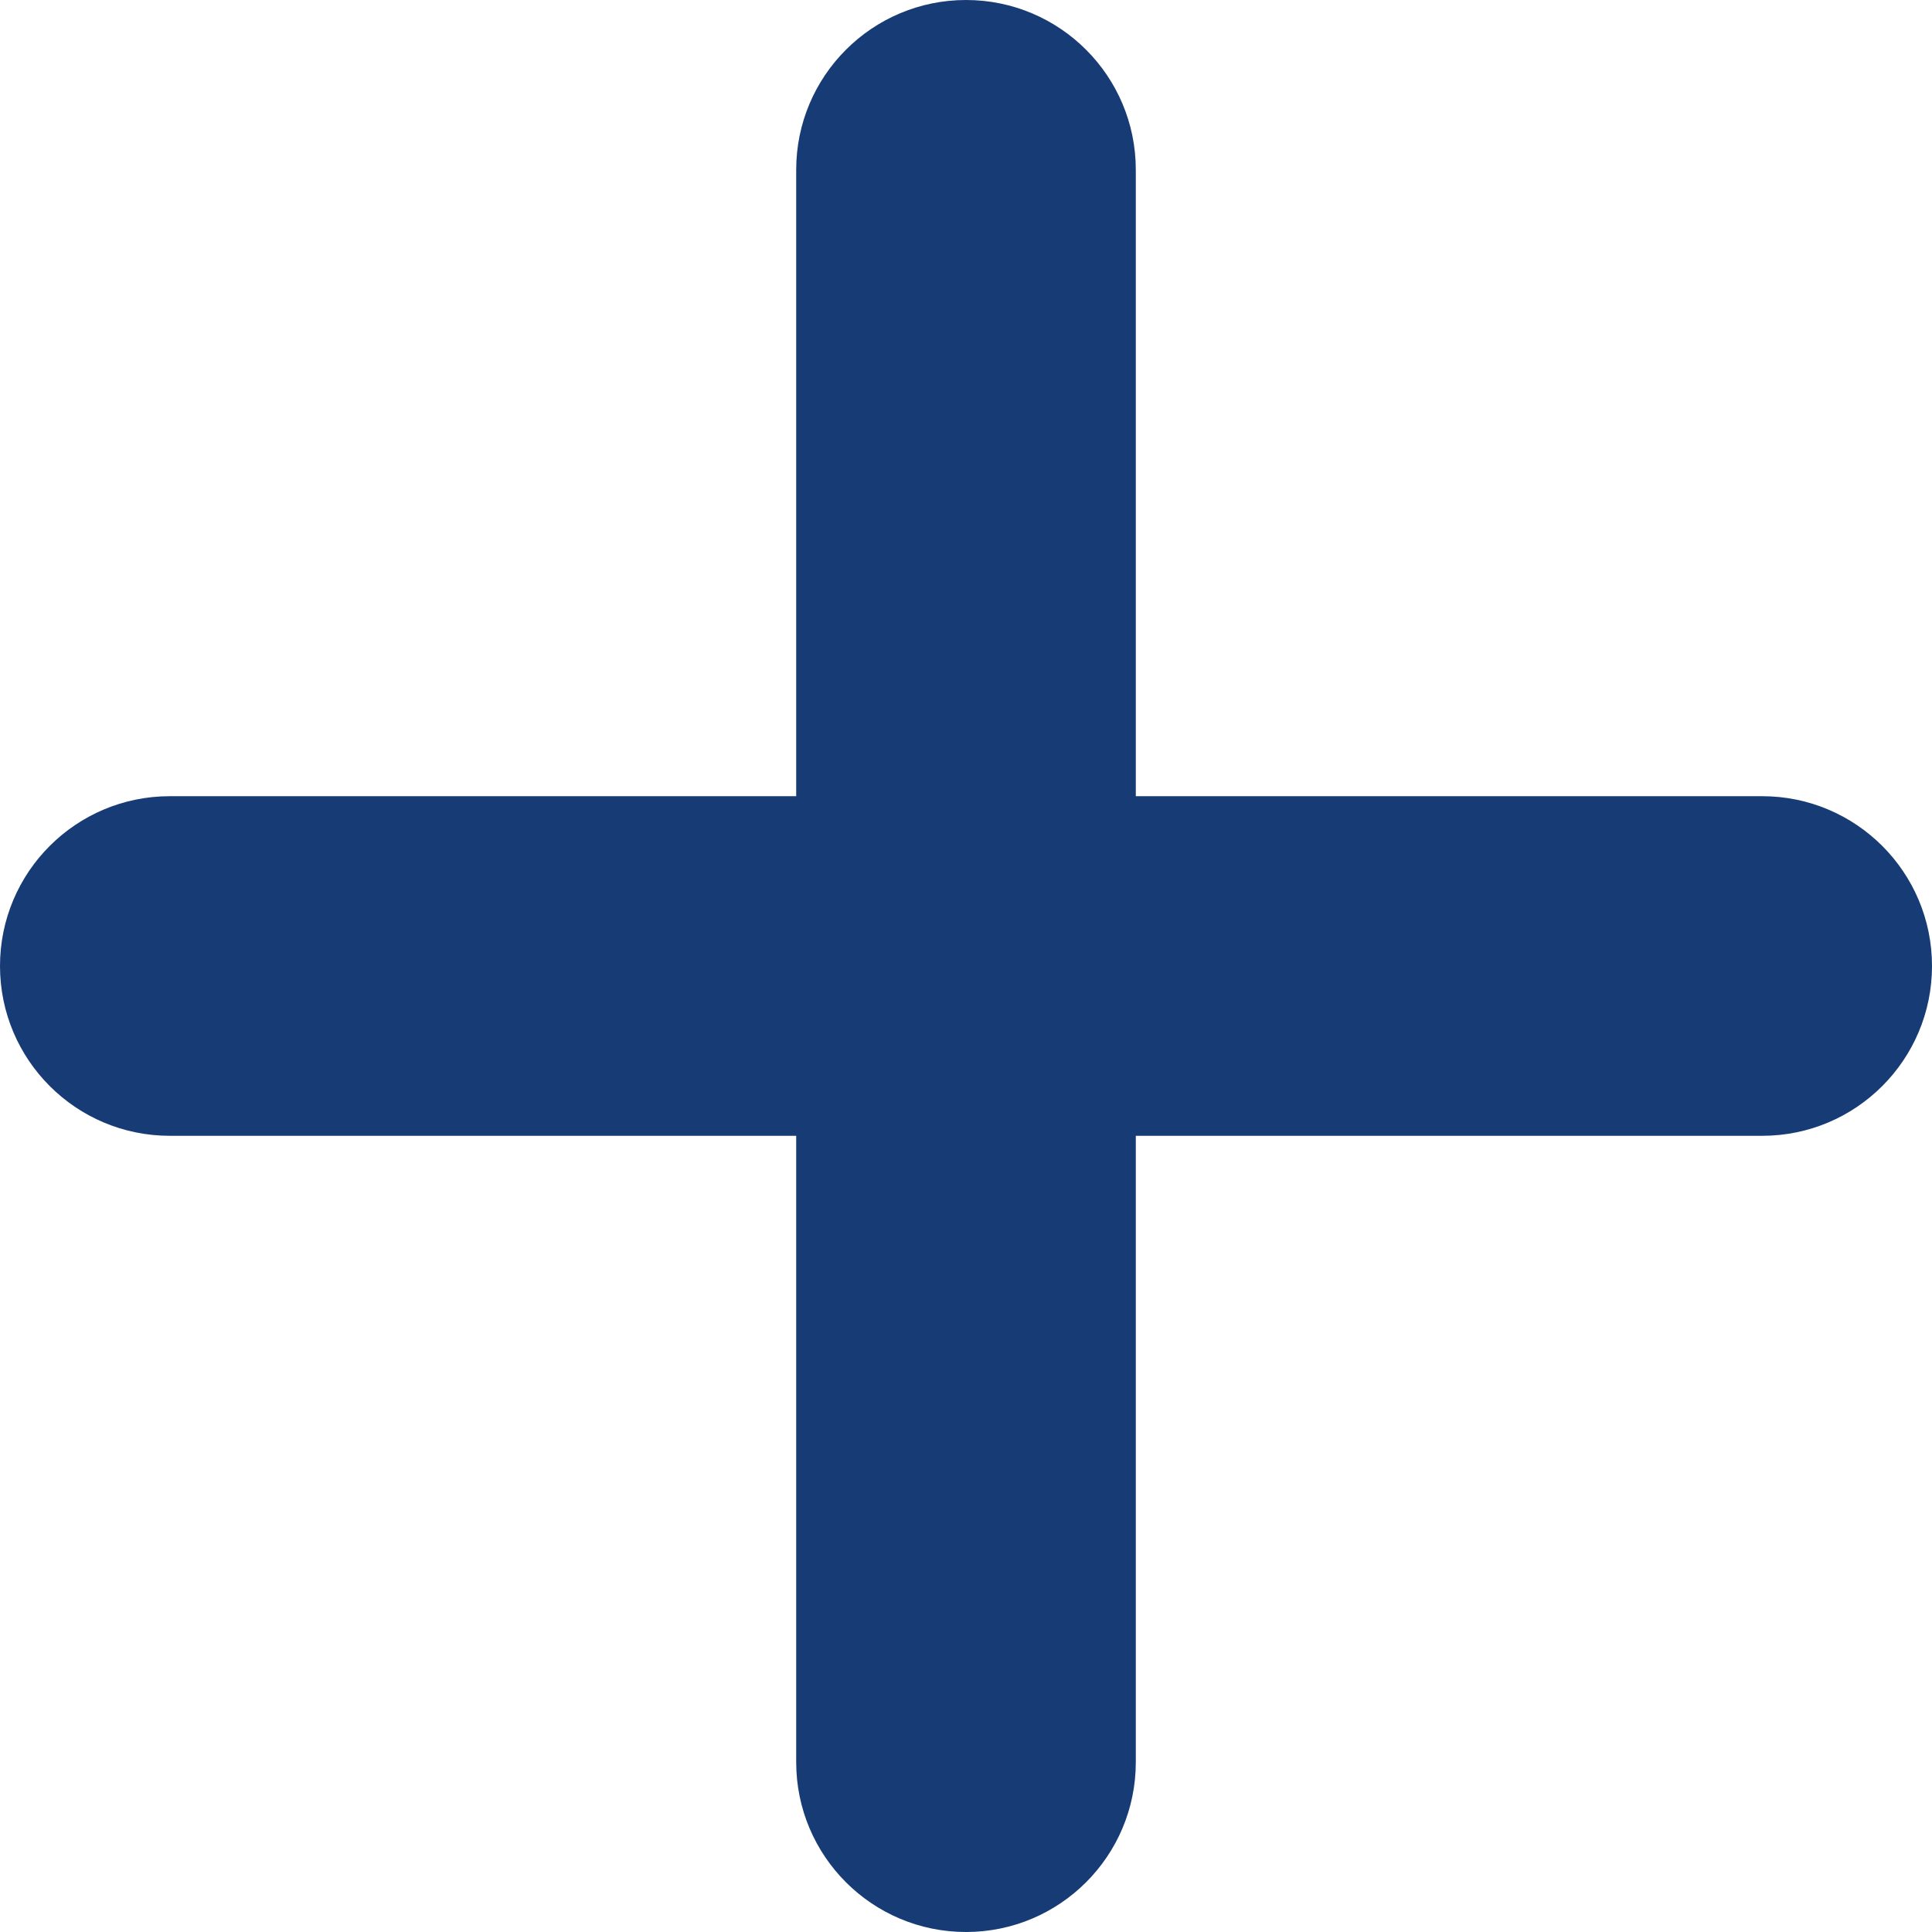 <?xml version="1.0"?>
<svg xmlns="http://www.w3.org/2000/svg" xmlns:xlink="http://www.w3.org/1999/xlink" xmlns:svgjs="http://svgjs.com/svgjs" version="1.1" width="512" height="512" x="0" y="0" viewBox="0 0 512 512" style="enable-background:new 0 0 512 512" xml:space="preserve" class=""><g><g xmlns="http://www.w3.org/2000/svg"><path d="m467 211h-166v-166c0-24.853-20.147-45-45-45s-45 20.147-45 45v166h-166c-24.853 0-45 20.147-45 45s20.147 45 45 45h166v166c0 24.853 20.147 45 45 45s45-20.147 45-45v-166h166c24.853 0 45-20.147 45-45s-20.147-45-45-45z" fill="#173b74" data-original="#000000" class=""/></g></g></svg>
